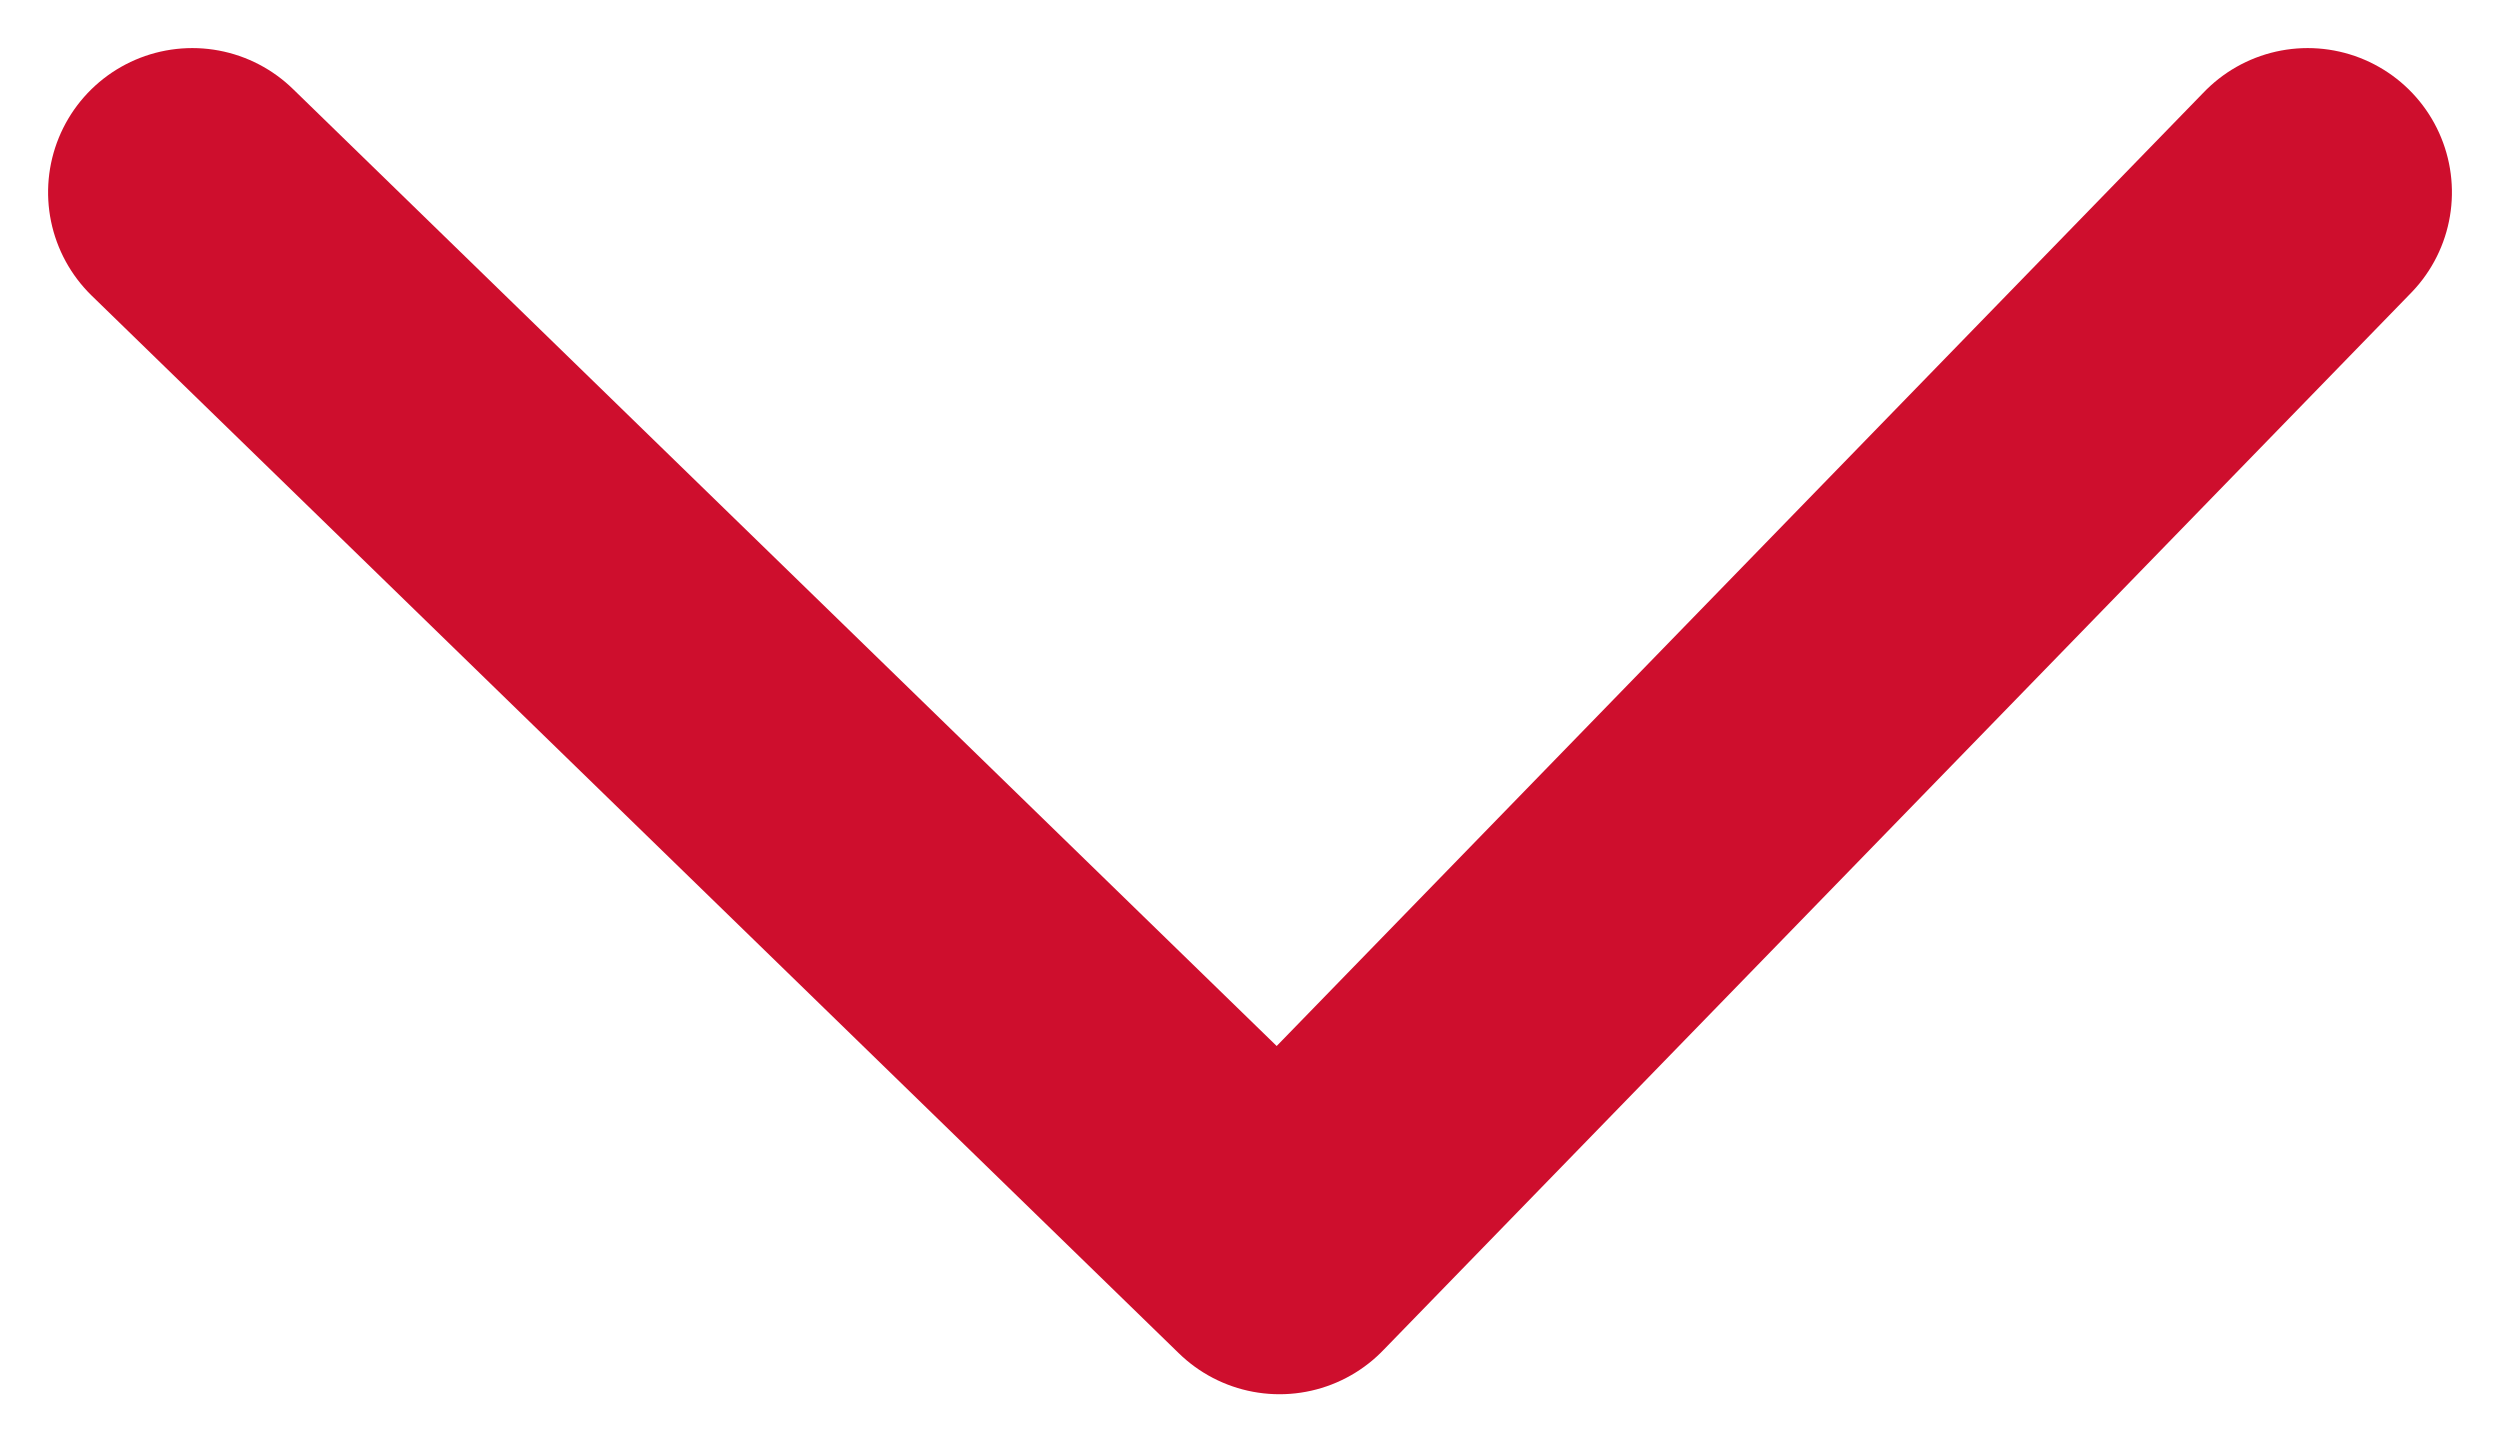 <?xml version="1.0" encoding="UTF-8"?>
<svg width="26px" height="15px" viewBox="0 0 26 15" version="1.1" xmlns="http://www.w3.org/2000/svg" xmlns:xlink="http://www.w3.org/1999/xlink">
    <!-- Generator: Sketch 53 (72520) - https://sketchapp.com -->
    <title>Chevron Left Copy 3</title>
    <desc>Created with Sketch.</desc>
    <g id="UI-Design" stroke="none" stroke-width="1" fill="none" fill-rule="evenodd" stroke-linecap="round" stroke-linejoin="round">
        <g id="About-Valutrades" transform="translate(-707, -520)" stroke="#CE0E2D" stroke-width="3">
            <g id="Group-22" transform="translate(213, 201)">
                <g id="Chevron-Left-Copy-3" transform="translate(507, 326.5) scale(-1, 1) rotate(270) translate(-507, -326.5) translate(501, 315)">
                    <polyline id="Path-181-Copy" transform="translate(6, 11.5) rotate(-180) translate(-6, -11.5) " points="0.5 0.5 11.5 11.807 0.5 22.5"></polyline>
                </g>
            </g>
        </g>
    </g>
</svg>